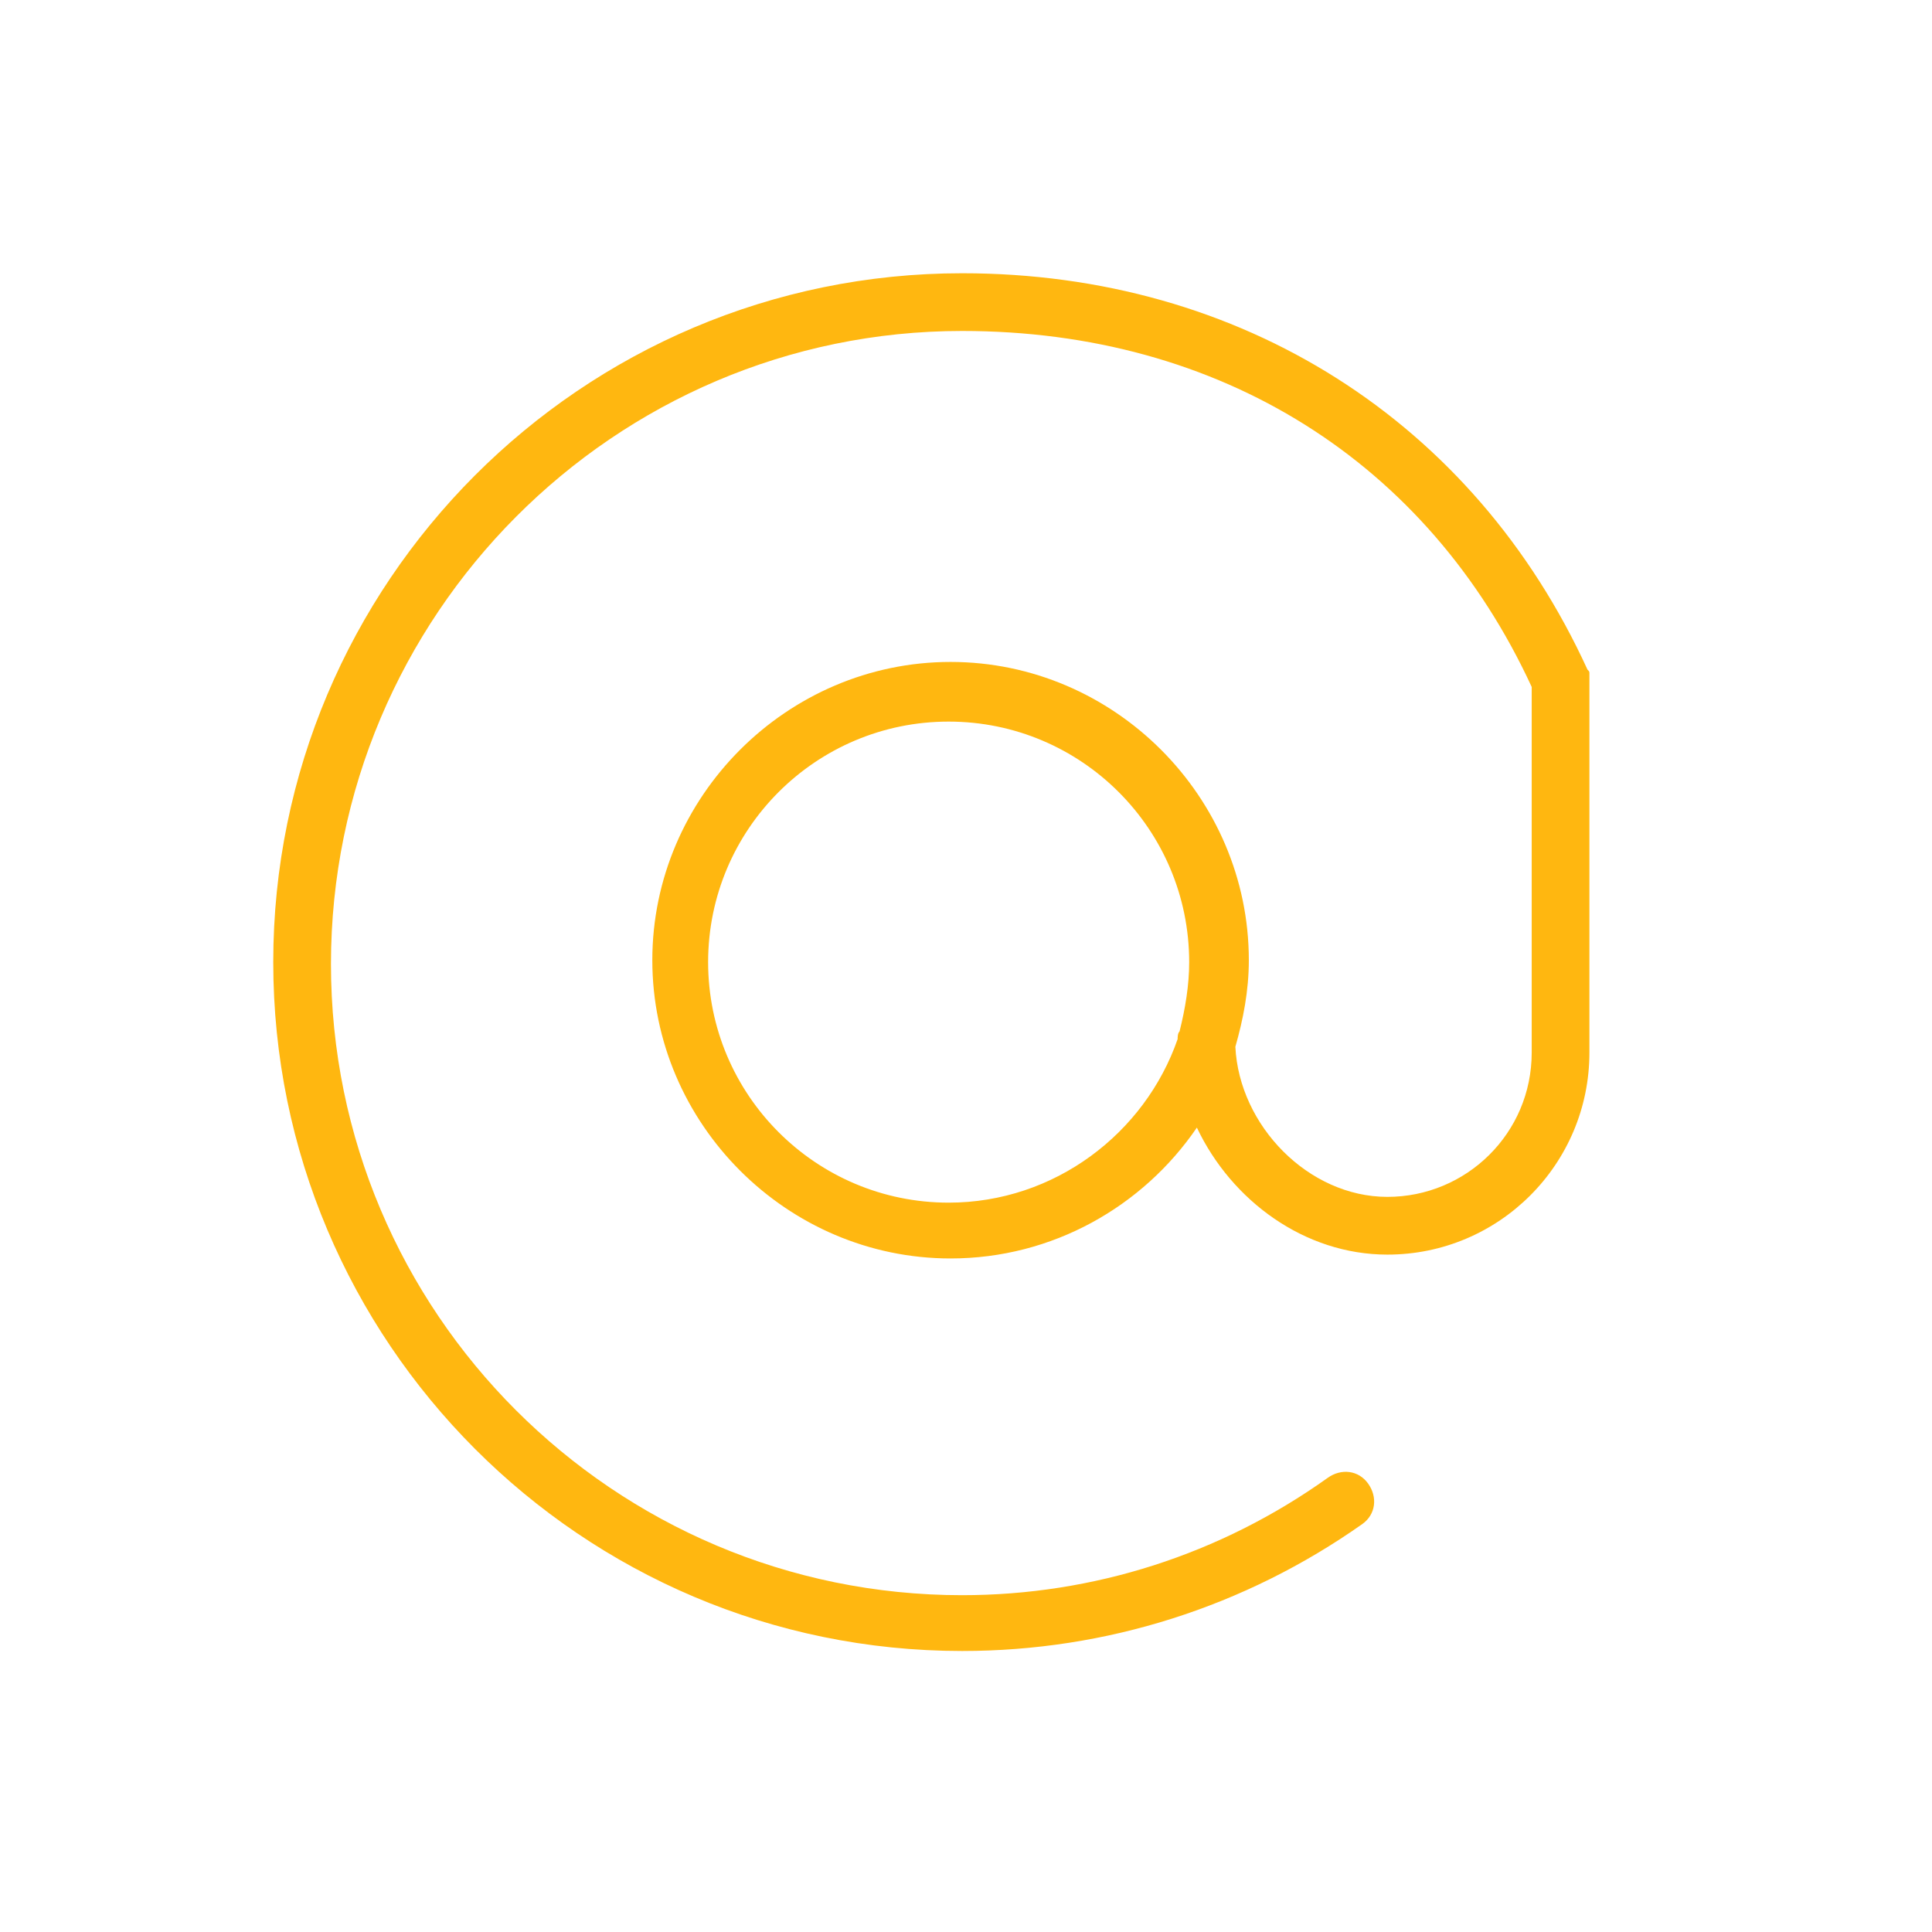 <?xml version="1.0" encoding="UTF-8"?> <svg xmlns="http://www.w3.org/2000/svg" viewBox="0 0 100.40 100.40" data-guides="{&quot;vertical&quot;:[],&quot;horizontal&quot;:[]}"><path fill="#ffb710" stroke="none" fill-opacity="1" stroke-width="1" stroke-opacity="1" color="rgb(51, 51, 51)" class="st0" id="tSvg16567c72914" title="Path 5" d="M82.597 35.399C82.597 35.399 82.597 35.399 82.597 35.399C82.597 35.299 82.597 35.299 82.597 35.199C82.597 35.199 82.597 35.099 82.597 35.099C82.597 35.099 82.597 34.999 82.597 34.999C82.597 34.899 82.597 34.899 82.497 34.799C82.497 34.799 82.497 34.799 82.497 34.799C76.598 21.899 64.498 14.2 49.998 14.2C30.199 14.2 14.2 30.299 14.2 49.998C14.2 69.698 30.199 85.797 49.998 85.797C57.498 85.797 64.698 83.497 70.798 79.198C71.498 78.698 71.598 77.798 71.098 77.098C70.598 76.398 69.698 76.298 68.998 76.798C63.398 80.797 56.798 82.897 49.998 82.897C31.899 82.897 17.199 68.198 17.199 50.098C17.199 31.999 31.899 17.199 49.998 17.199C63.398 17.199 74.198 23.999 79.598 35.699C79.598 42.032 79.598 48.365 79.598 54.698C79.598 58.898 76.198 62.198 72.098 62.198C67.998 62.198 64.398 58.498 64.198 54.398C64.598 52.998 64.898 51.498 64.898 49.898C64.898 41.399 57.898 34.399 49.398 34.399C40.899 34.399 33.899 41.399 33.899 49.898C33.899 58.398 40.899 65.398 49.398 65.398C54.698 65.398 59.398 62.698 62.198 58.598C63.998 62.398 67.798 65.198 72.098 65.198C77.898 65.198 82.597 60.498 82.597 54.698C82.597 48.265 82.597 41.832 82.597 35.399ZM49.298 62.498C42.399 62.498 36.799 56.898 36.799 49.998C36.799 43.099 42.399 37.499 49.298 37.499C56.198 37.499 61.798 43.099 61.798 49.998C61.798 51.198 61.598 52.398 61.298 53.598C61.198 53.698 61.198 53.898 61.198 53.998C59.498 58.898 54.798 62.498 49.298 62.498Z"></path><defs></defs></svg> 